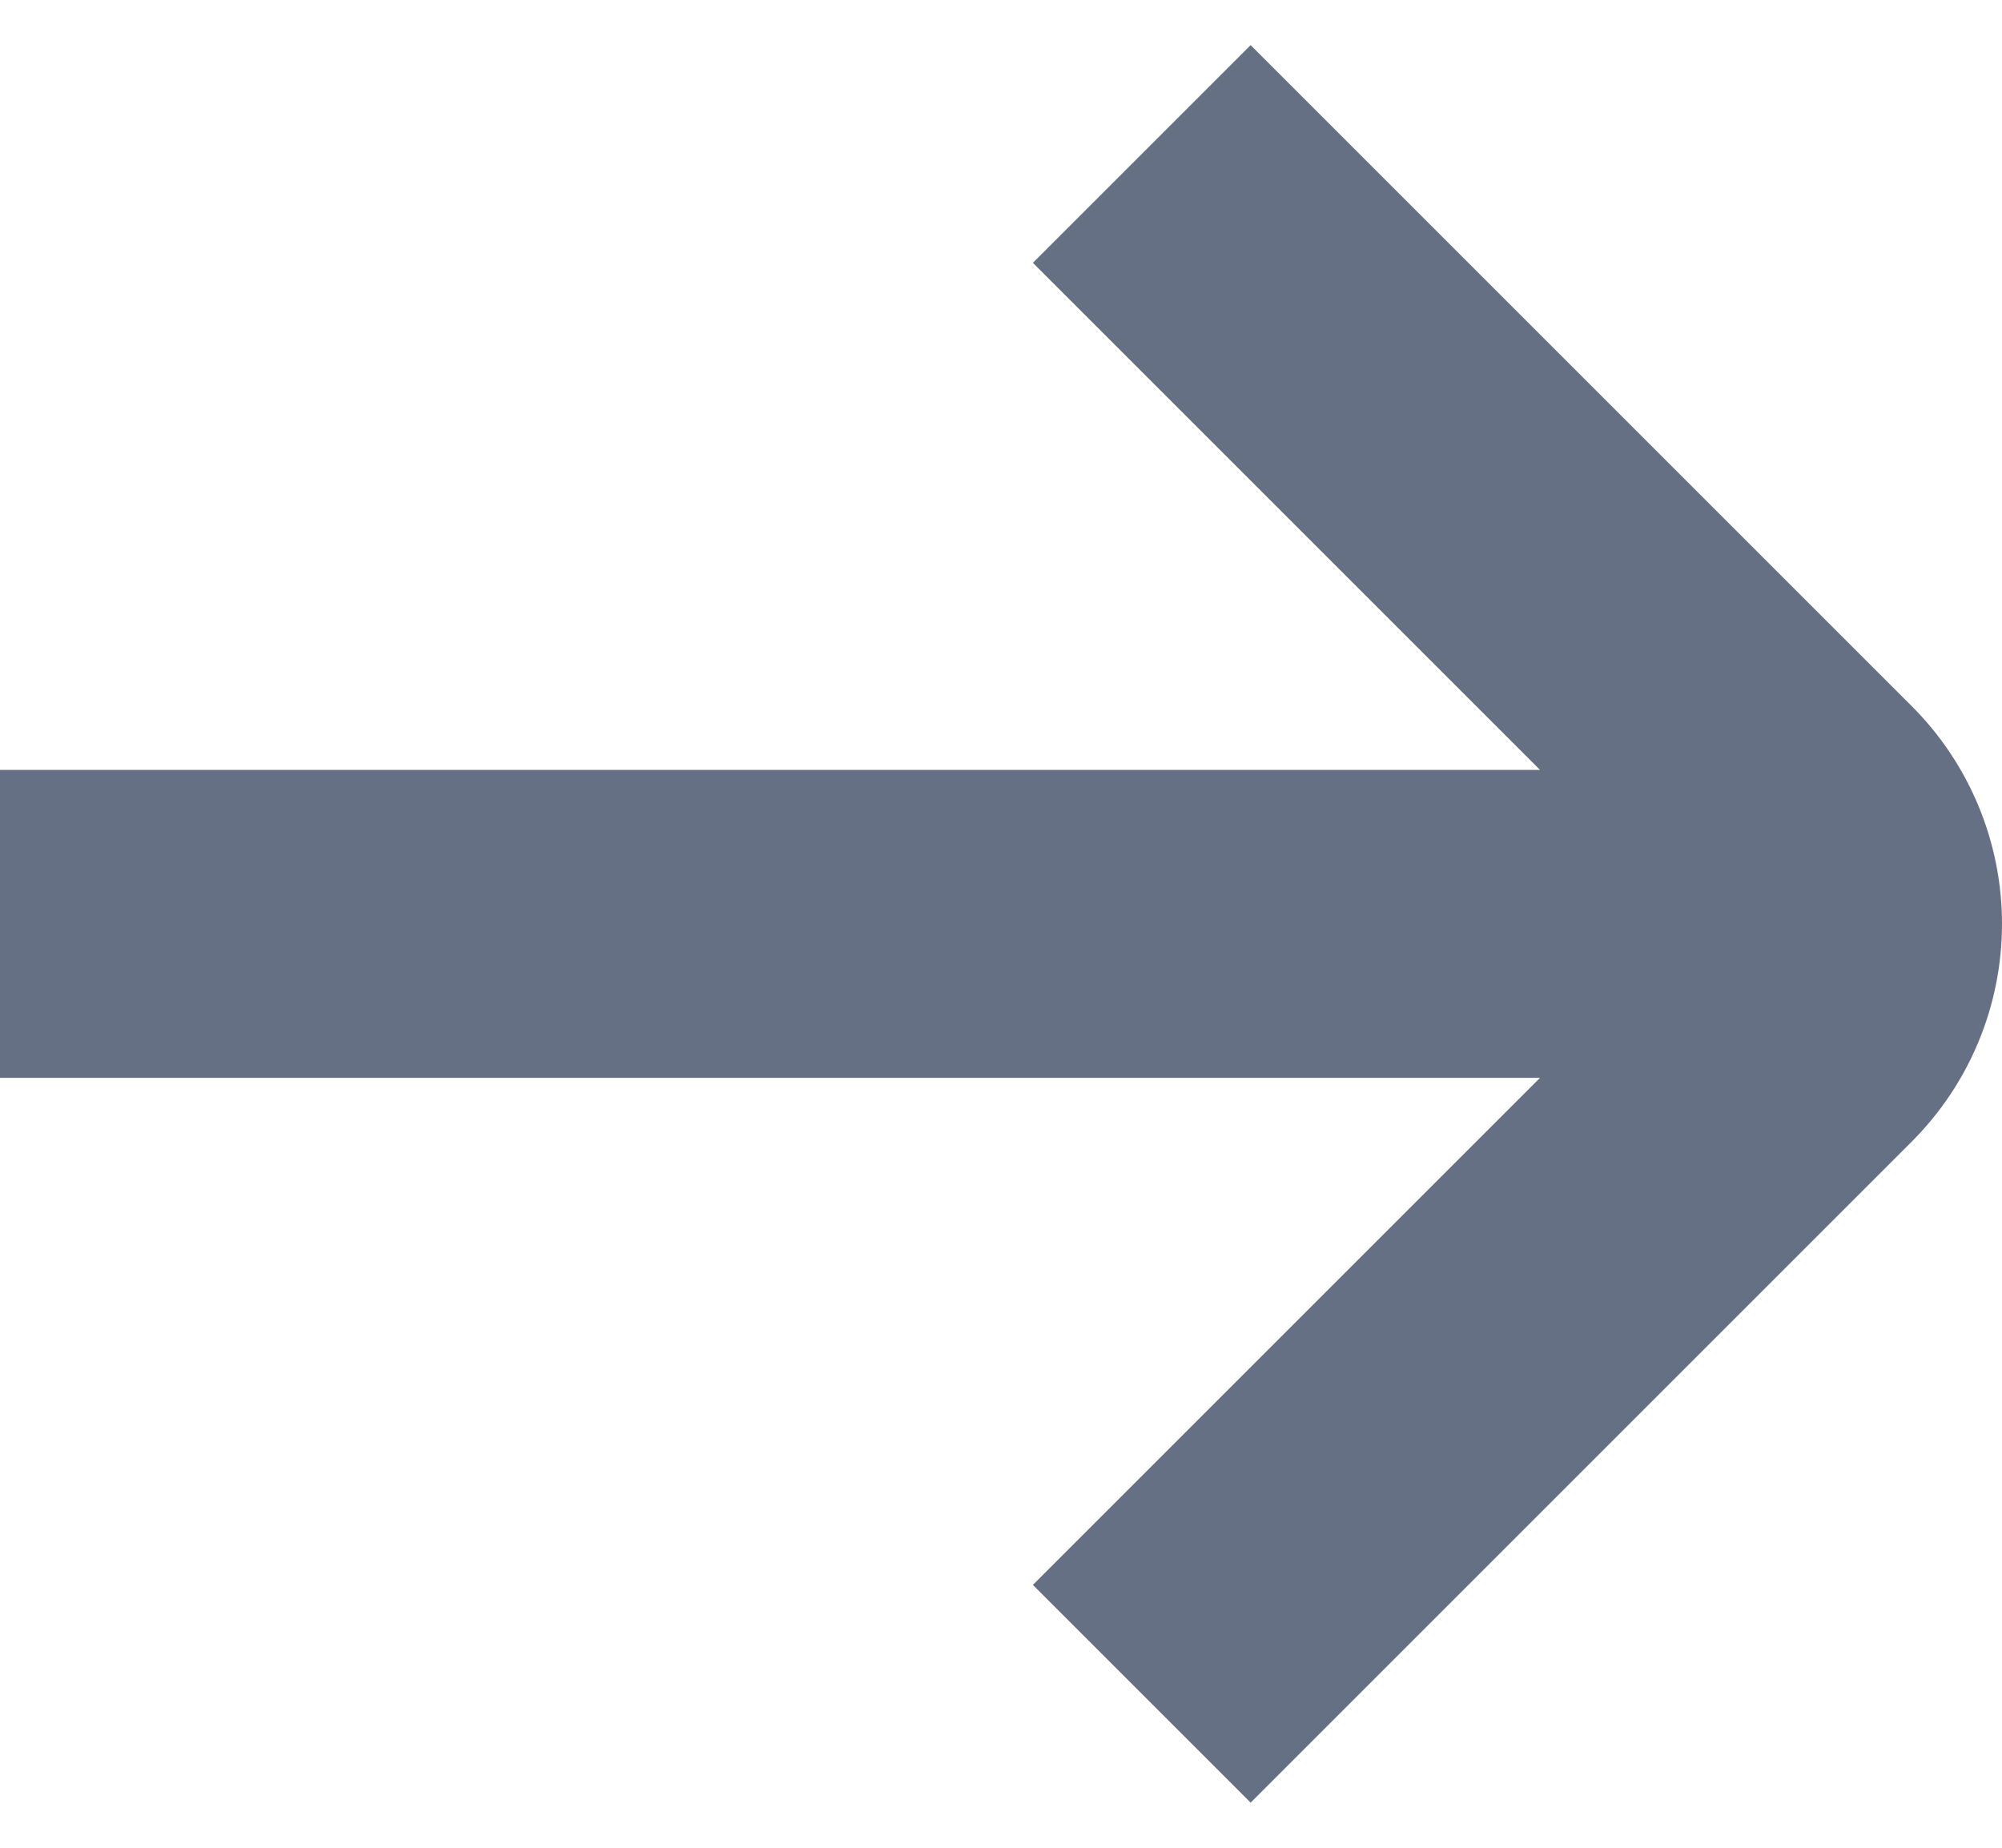 <svg width="13" height="12" viewBox="0 0 13 12" fill="none" xmlns="http://www.w3.org/2000/svg">
<path d="M12.414 4.586L8.121 0.293L6.707 1.707L10 5H0V7H10L6.707 10.293L8.121 11.707L12.414 7.414C12.789 7.039 13 6.53 13 6C13 5.47 12.789 4.961 12.414 4.586V4.586Z" fill="#667085"/>
</svg>
